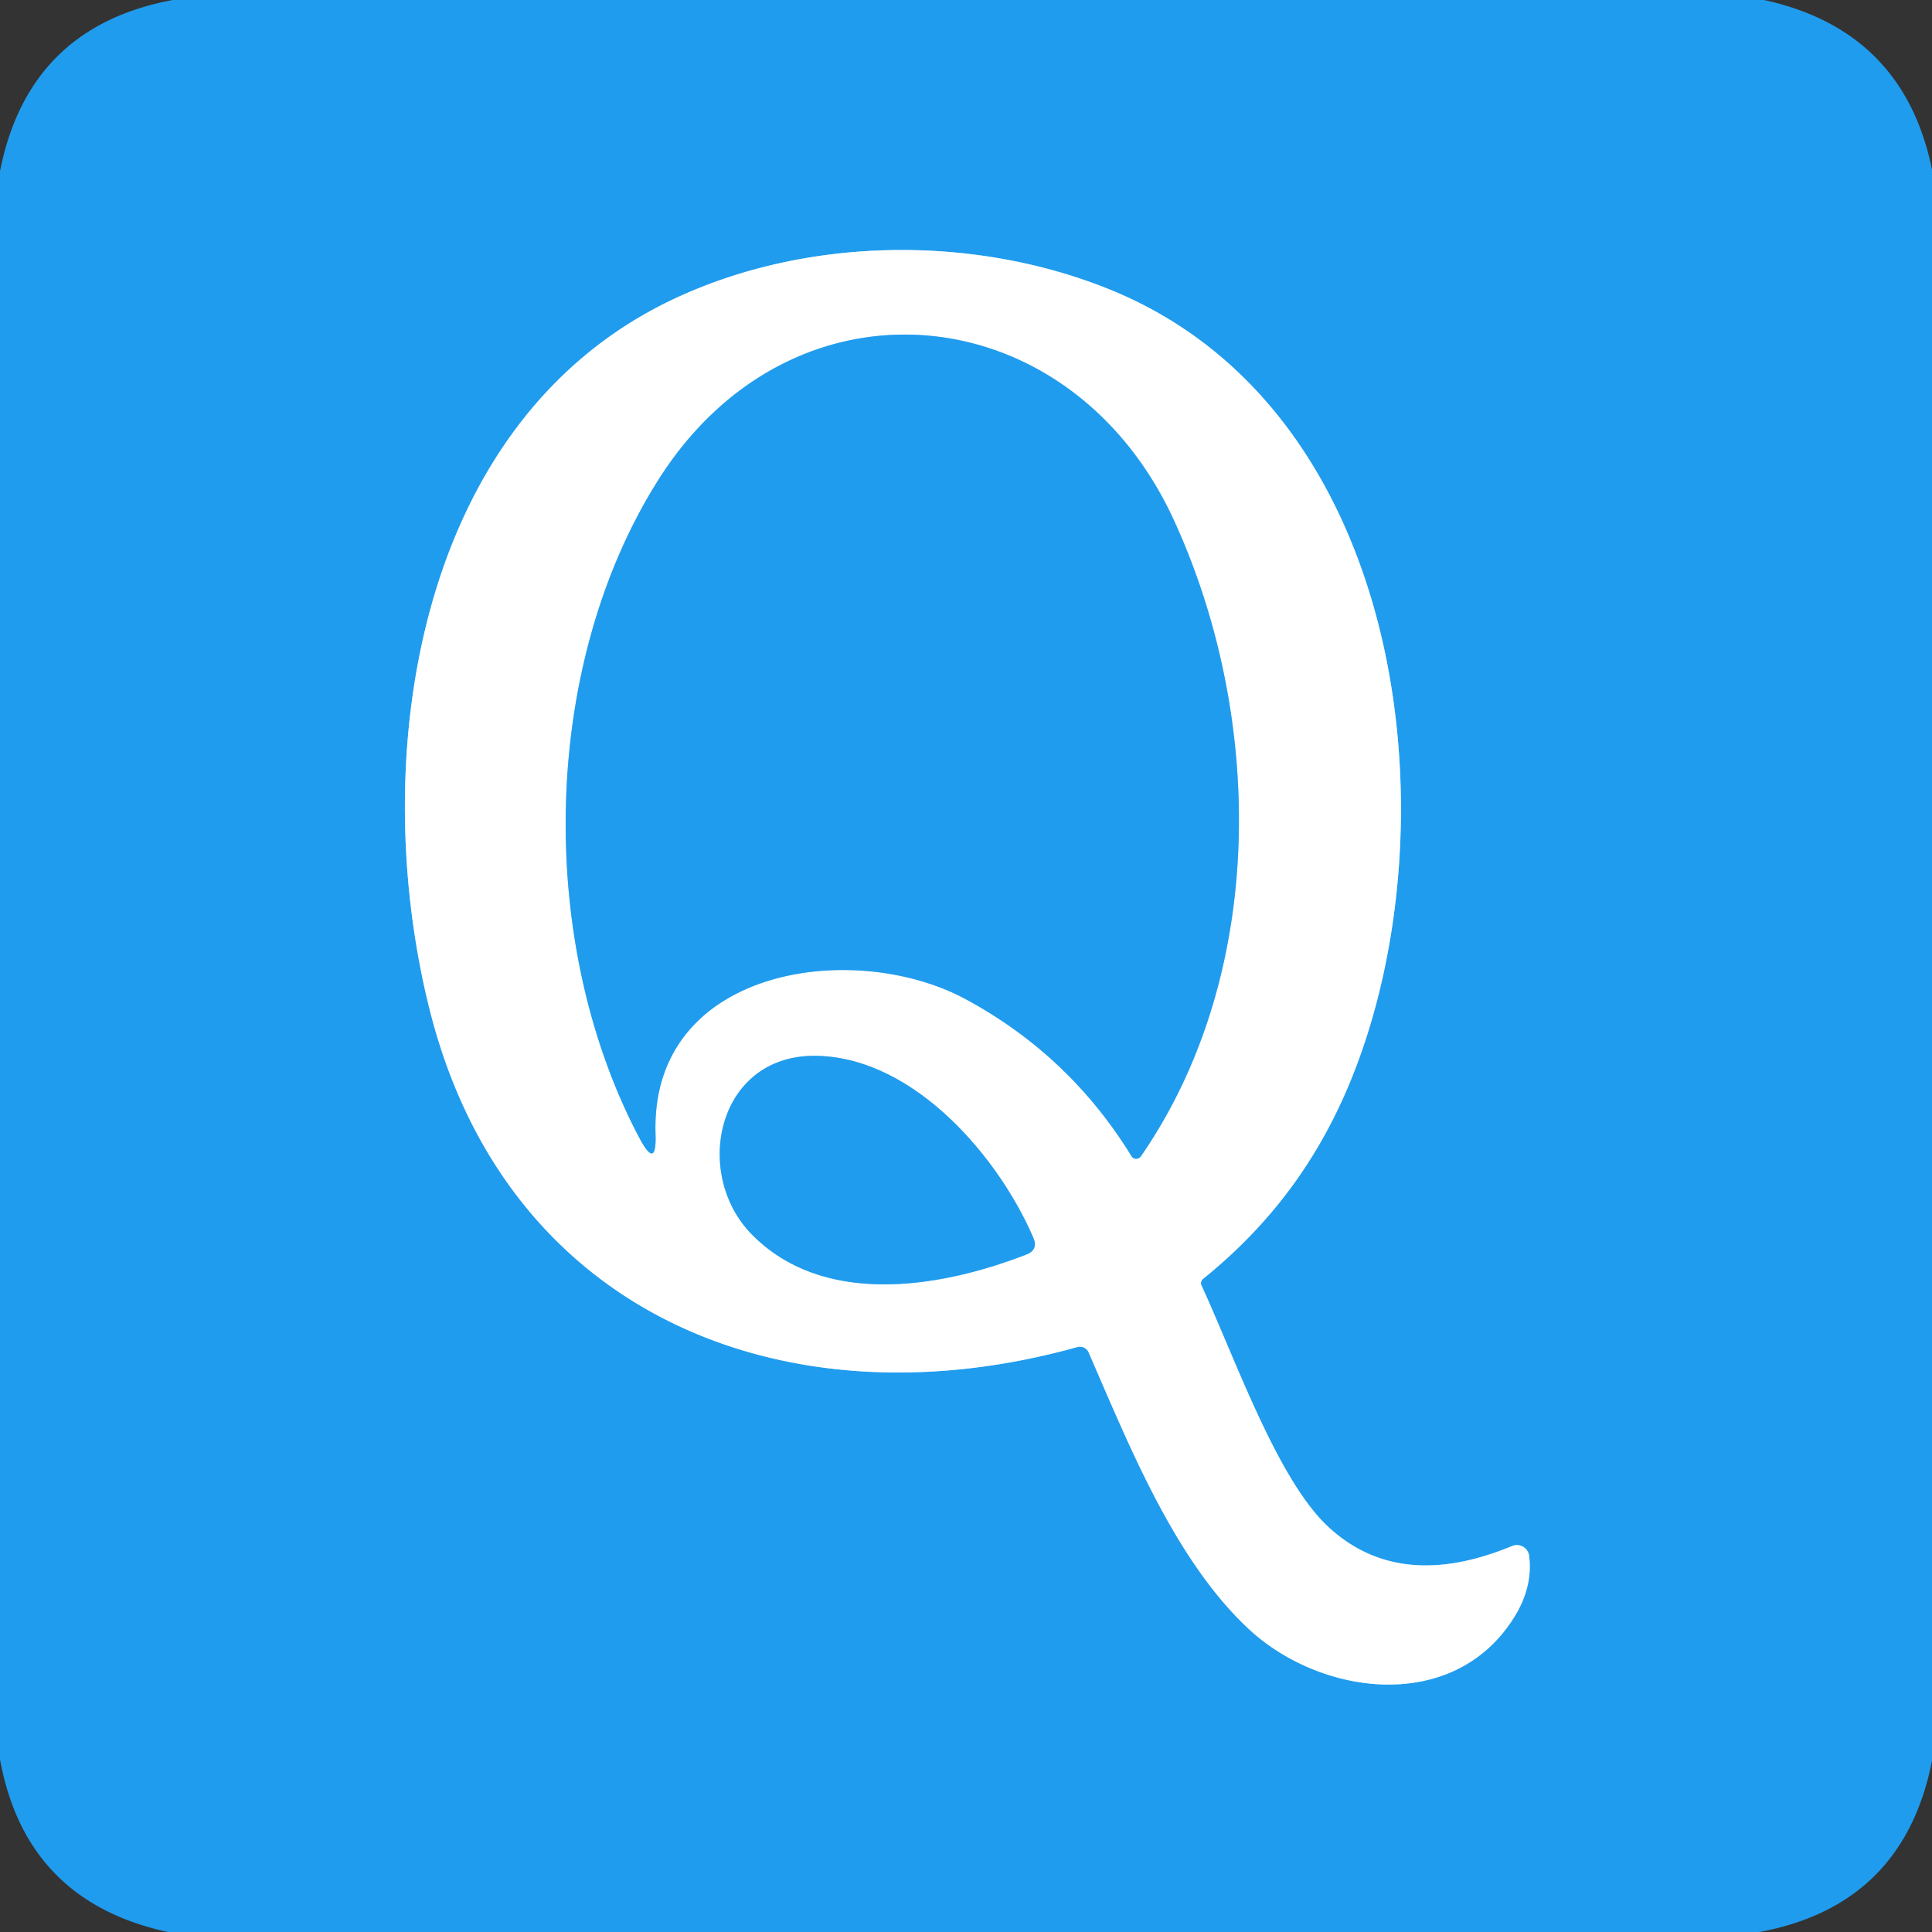 <?xml version="1.0" encoding="UTF-8" standalone="no"?>
<!DOCTYPE svg PUBLIC "-//W3C//DTD SVG 1.1//EN" "http://www.w3.org/Graphics/SVG/1.1/DTD/svg11.dtd">
<svg xmlns="http://www.w3.org/2000/svg" version="1.1" viewBox="0.00 0.00 144.00 144.00">
<rect x="0.00" y="0.00" width="144.00" height="144.00" fill="#333333" stroke="none"/>
<g stroke-width="2.00" fill="none" stroke-linecap="butt">
<path stroke="#90cef7" vector-effect="non-scaling-stroke" d="
  M 81.14 100.80
  C 84.15 107.69 87.53 116.25 93.08 121.42
  C 98.45 126.41 108.31 127.73 112.82 120.60
  Q 114.27 118.31 113.97 115.96
  A 0.92 0.92 0.0 0 0 112.71 115.23
  Q 104.32 118.71 99.02 113.82
  C 95.22 110.31 92.12 101.39 89.55 95.81
  A 0.41 0.41 0.0 0 1 89.67 95.32
  C 95.87 90.31 99.80 84.18 102.14 76.37
  C 107.83 57.39 103.41 29.93 82.67 21.56
  C 72.51 17.46 60.08 17.64 50.21 22.29
  C 30.84 31.42 27.32 56.85 32.08 75.47
  C 37.92 98.27 58.92 106.38 80.30 100.40
  A 0.72 0.70 -19.0 0 1 81.14 100.80"
/>
<path stroke="#90cef7" vector-effect="non-scaling-stroke" d="
  M 87.48 38.74
  C 79.75 21.96 59.08 19.89 49.05 35.80
  C 40.25 49.75 39.98 70.36 47.68 84.86
  Q 48.95 87.23 48.86 84.54
  C 48.44 72.11 63.62 69.94 72.01 74.49
  Q 79.73 78.67 84.34 86.18
  A 0.42 0.41 -43.8 0 0 85.03 86.19
  C 94.46 72.55 94.21 53.37 87.48 38.74"
/>
<path stroke="#90cef7" vector-effect="non-scaling-stroke" d="
  M 76.49 93.51
  Q 77.40 93.16 77.02 92.26
  C 74.48 86.34 68.26 78.93 61.00 78.70
  C 53.48 78.45 51.55 87.42 56.02 91.99
  C 61.19 97.27 69.61 96.17 76.49 93.51"
/>
</g>
<path fill="#209cee" d="
  M 12.88 0.00
  L 131.48 0.00
  Q 141.87 2.27 144.00 12.63
  L 144.00 131.24
  Q 141.87 142.01 131.13 144.00
  L 12.52 144.00
  Q 1.93 141.71 0.00 131.13
  L 0.00 12.76
  Q 2.13 2.00 12.88 0.00
  Z
  M 81.14 100.80
  C 84.15 107.69 87.53 116.25 93.08 121.42
  C 98.45 126.41 108.31 127.73 112.82 120.60
  Q 114.27 118.31 113.97 115.96
  A 0.92 0.92 0.0 0 0 112.71 115.23
  Q 104.32 118.71 99.02 113.82
  C 95.22 110.31 92.12 101.39 89.55 95.81
  A 0.41 0.41 0.0 0 1 89.67 95.32
  C 95.87 90.31 99.80 84.18 102.14 76.37
  C 107.83 57.39 103.41 29.93 82.67 21.56
  C 72.51 17.46 60.08 17.64 50.21 22.29
  C 30.84 31.42 27.32 56.85 32.08 75.47
  C 37.92 98.27 58.92 106.38 80.30 100.40
  A 0.72 0.70 -19.0 0 1 81.14 100.80
  Z"
/>
<path fill="#ffffff" d="
  M 81.14 100.80
  A 0.72 0.70 -19.0 0 0 80.30 100.40
  C 58.92 106.38 37.92 98.27 32.08 75.47
  C 27.32 56.85 30.84 31.42 50.21 22.29
  C 60.08 17.64 72.51 17.46 82.67 21.56
  C 103.41 29.93 107.83 57.39 102.14 76.37
  C 99.80 84.18 95.87 90.31 89.67 95.32
  A 0.41 0.41 0.0 0 0 89.55 95.81
  C 92.12 101.39 95.22 110.31 99.02 113.82
  Q 104.32 118.71 112.71 115.23
  A 0.92 0.92 0.0 0 1 113.97 115.96
  Q 114.27 118.31 112.82 120.60
  C 108.31 127.73 98.45 126.41 93.08 121.42
  C 87.53 116.25 84.15 107.69 81.14 100.80
  Z
  M 87.48 38.74
  C 79.75 21.96 59.08 19.89 49.05 35.80
  C 40.25 49.75 39.98 70.36 47.68 84.86
  Q 48.95 87.23 48.86 84.54
  C 48.44 72.11 63.62 69.94 72.01 74.49
  Q 79.73 78.67 84.34 86.18
  A 0.42 0.41 -43.8 0 0 85.03 86.19
  C 94.46 72.55 94.21 53.37 87.48 38.74
  Z
  M 76.49 93.51
  Q 77.40 93.16 77.02 92.26
  C 74.48 86.34 68.26 78.93 61.00 78.70
  C 53.48 78.45 51.55 87.42 56.02 91.99
  C 61.19 97.27 69.61 96.17 76.49 93.51
  Z"
/>
<path fill="#209cee" d="
  M 87.48 38.74
  C 94.21 53.37 94.46 72.55 85.03 86.19
  A 0.42 0.41 -43.8 0 1 84.34 86.18
  Q 79.73 78.67 72.01 74.49
  C 63.62 69.94 48.44 72.11 48.86 84.54
  Q 48.95 87.23 47.68 84.86
  C 39.98 70.36 40.25 49.75 49.05 35.80
  C 59.08 19.89 79.75 21.96 87.48 38.74
  Z"
/>
<path fill="#209cee" d="
  M 76.49 93.51
  C 69.61 96.17 61.19 97.27 56.02 91.99
  C 51.55 87.42 53.48 78.45 61.00 78.70
  C 68.26 78.93 74.48 86.34 77.02 92.26
  Q 77.40 93.16 76.49 93.51
  Z"
/>
</svg>
